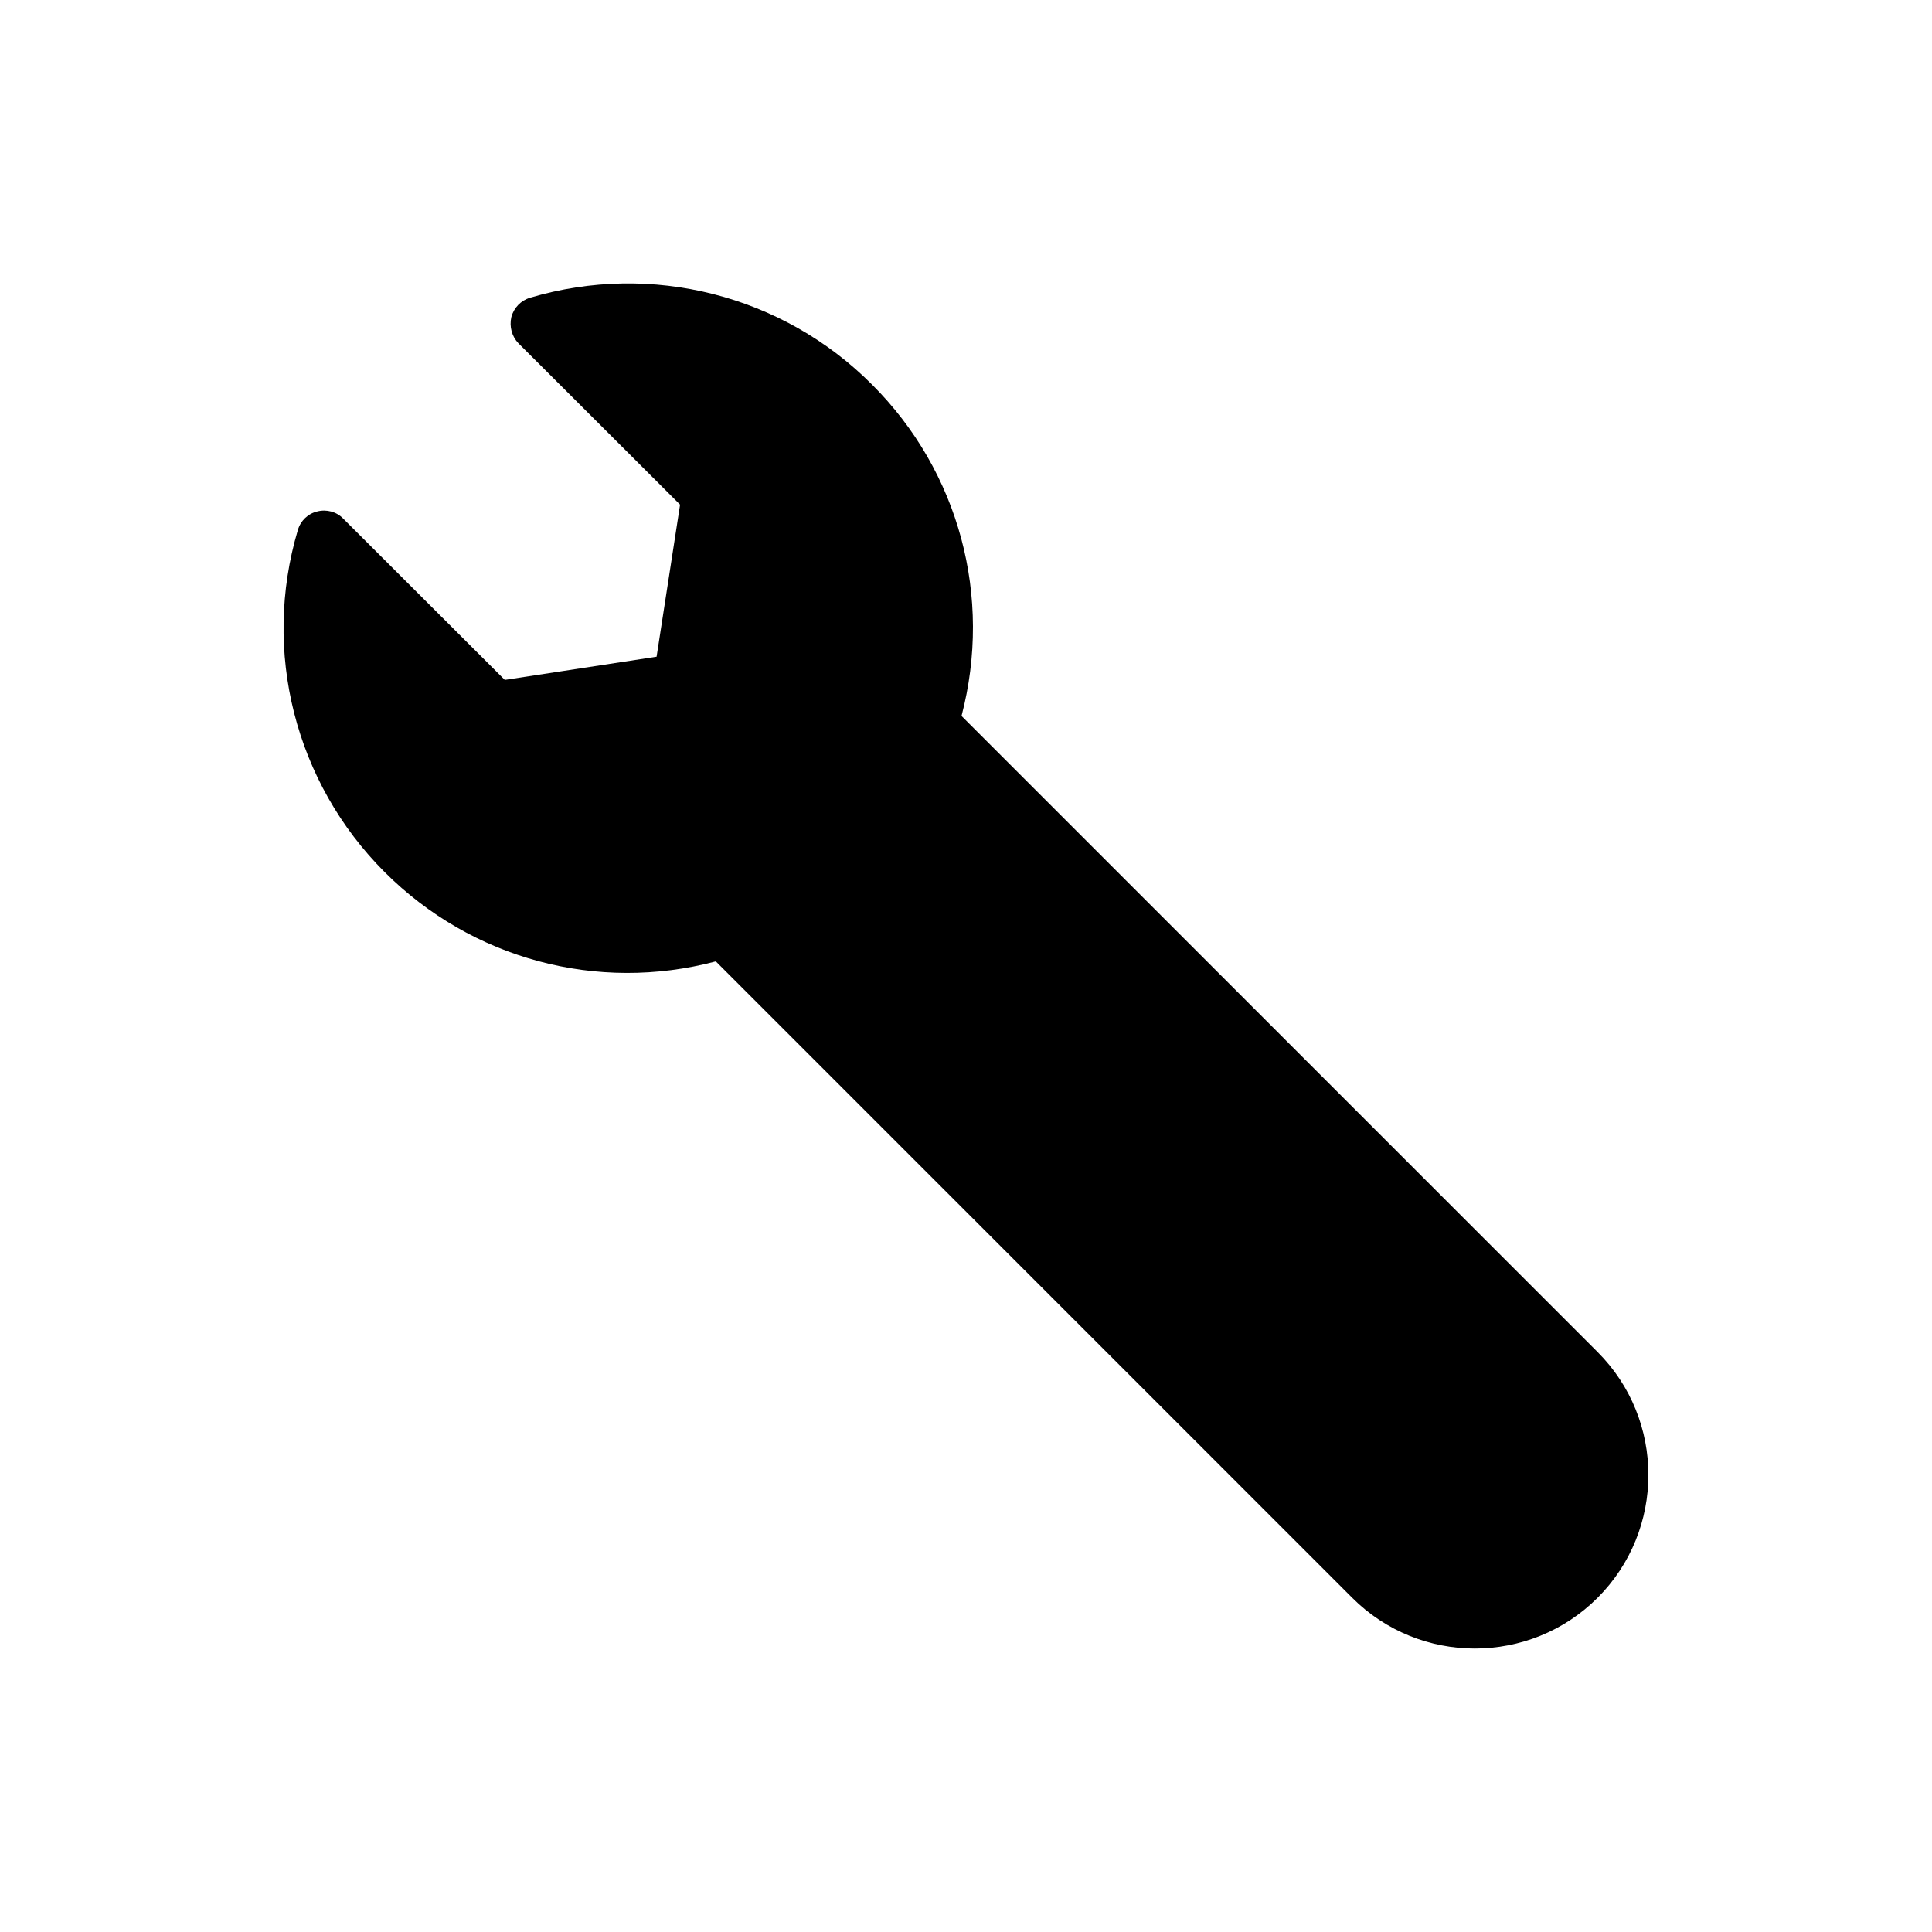 <?xml version="1.0" encoding="UTF-8"?>
<!-- Uploaded to: ICON Repo, www.svgrepo.com, Generator: ICON Repo Mixer Tools -->
<svg fill="#000000" width="800px" height="800px" version="1.1" viewBox="144 144 512 512" xmlns="http://www.w3.org/2000/svg">
 <path d="m333.7 398.78 168.64 168.64c8.973 8.973 20.766 13.457 32.484 13.457 11.793 0 23.586-4.484 32.559-13.457 17.941-17.941 17.941-47.172 0-65.113l-168.57-168.57c8.25-31.473-0.578-64.754-23.73-87.832-23.656-23.73-58.457-32.559-90.582-23.008-2.461 0.723-4.34 2.676-4.992 5.137-0.578 2.531 0.145 5.137 1.883 6.945l42.832 42.758-6.223 40.297-40.227 6.148-42.832-42.758c-1.738-1.809-4.414-2.531-6.875-1.883-2.461 0.578-4.414 2.461-5.137 4.922-9.551 32.195-0.723 66.922 23.008 90.652 23.082 23.082 56.363 31.984 87.762 23.664z"/>
</svg>